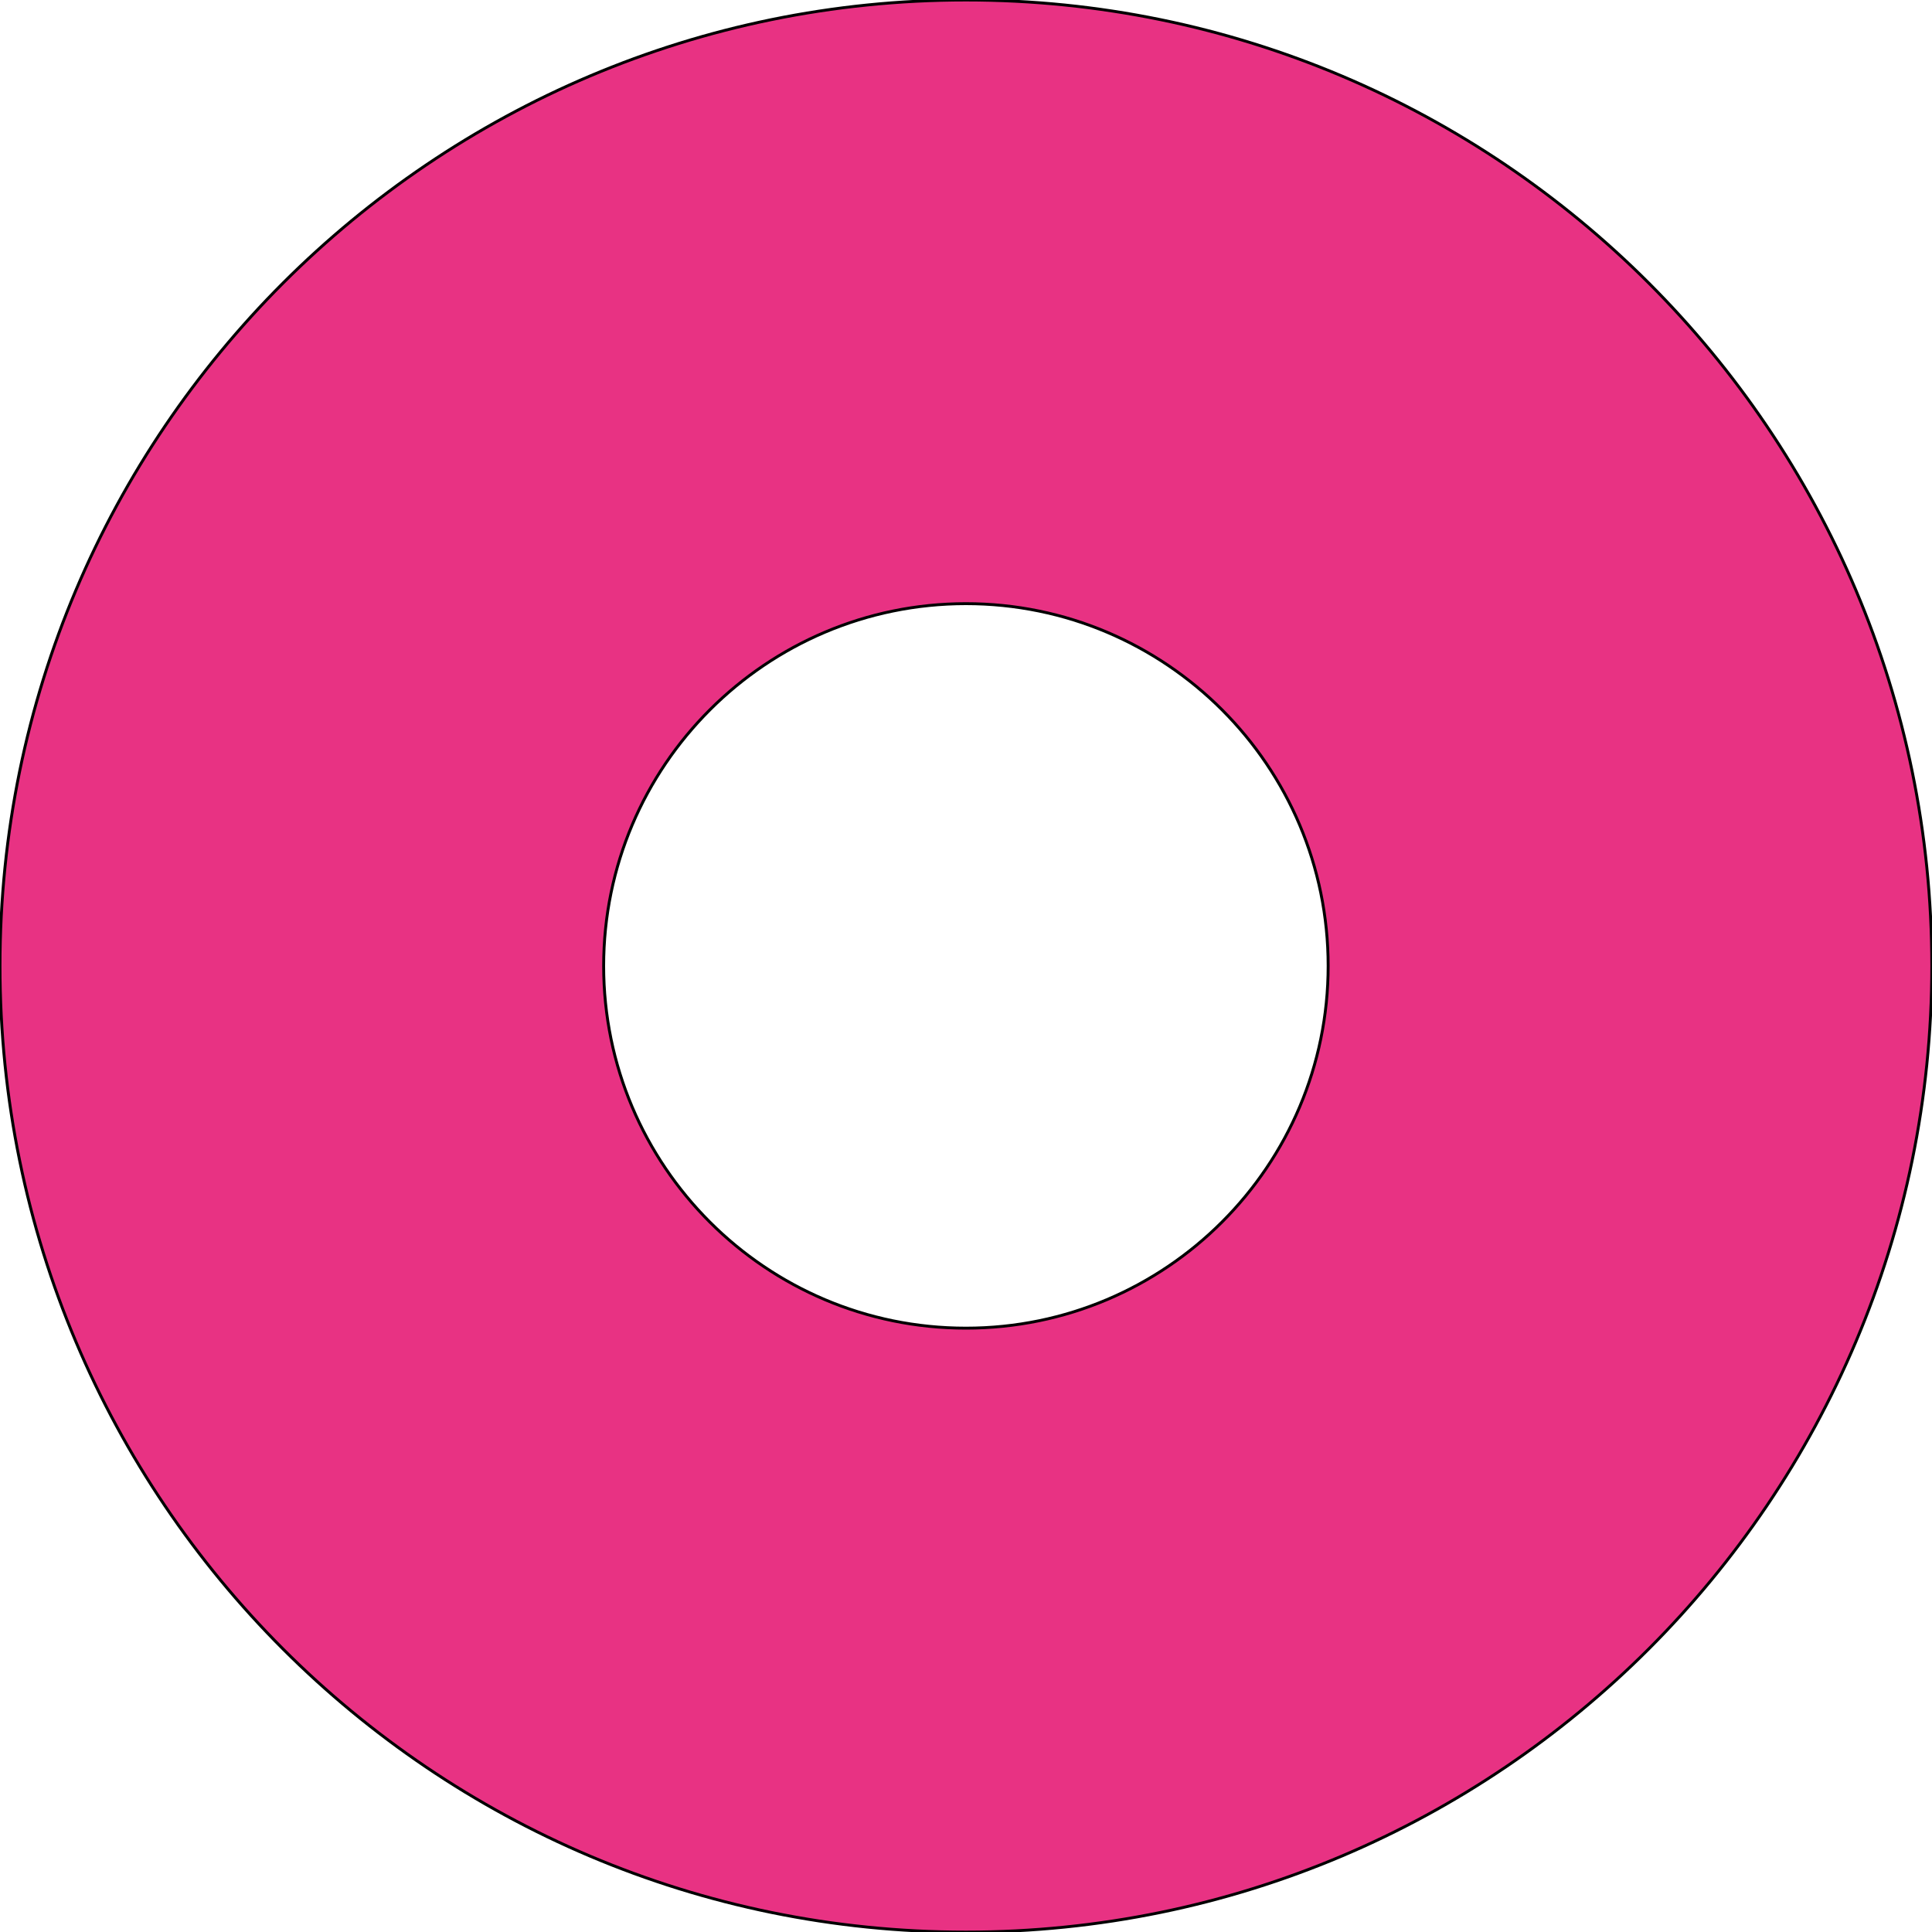 <?xml version="1.0" encoding="utf-8"?>
<!-- Generator: Adobe Illustrator 26.5.0, SVG Export Plug-In . SVG Version: 6.00 Build 0)  -->
<svg version="1.1" id="Calque_1" xmlns:serif="http://www.serif.com/"
	 xmlns="http://www.w3.org/2000/svg" xmlns:xlink="http://www.w3.org/1999/xlink" x="0px" y="0px" viewBox="0 0 1000 1000"
	 style="enable-background:new 0 0 1000 1000;" xml:space="preserve">
<style type="text/css">
	.st0{fill-rule:evenodd;clip-rule:evenodd;fill:#E83283;stroke:#000000;stroke-miterlimit:10;}
</style>
<g transform="matrix(1.5,0,0,1.5,-12,-12)">
	<path class="st0" d="M341.3,8c184,0,333.3,149.4,333.3,333.3S525.3,674.7,341.3,674.7S8,525.3,8,341.3S157.4,8,341.3,8z
		 M341.3,216.3c69,0,125,56,125,125s-56,125-125,125s-125-56-125-125S272.4,216.3,341.3,216.3z"/>
</g>
</svg>

